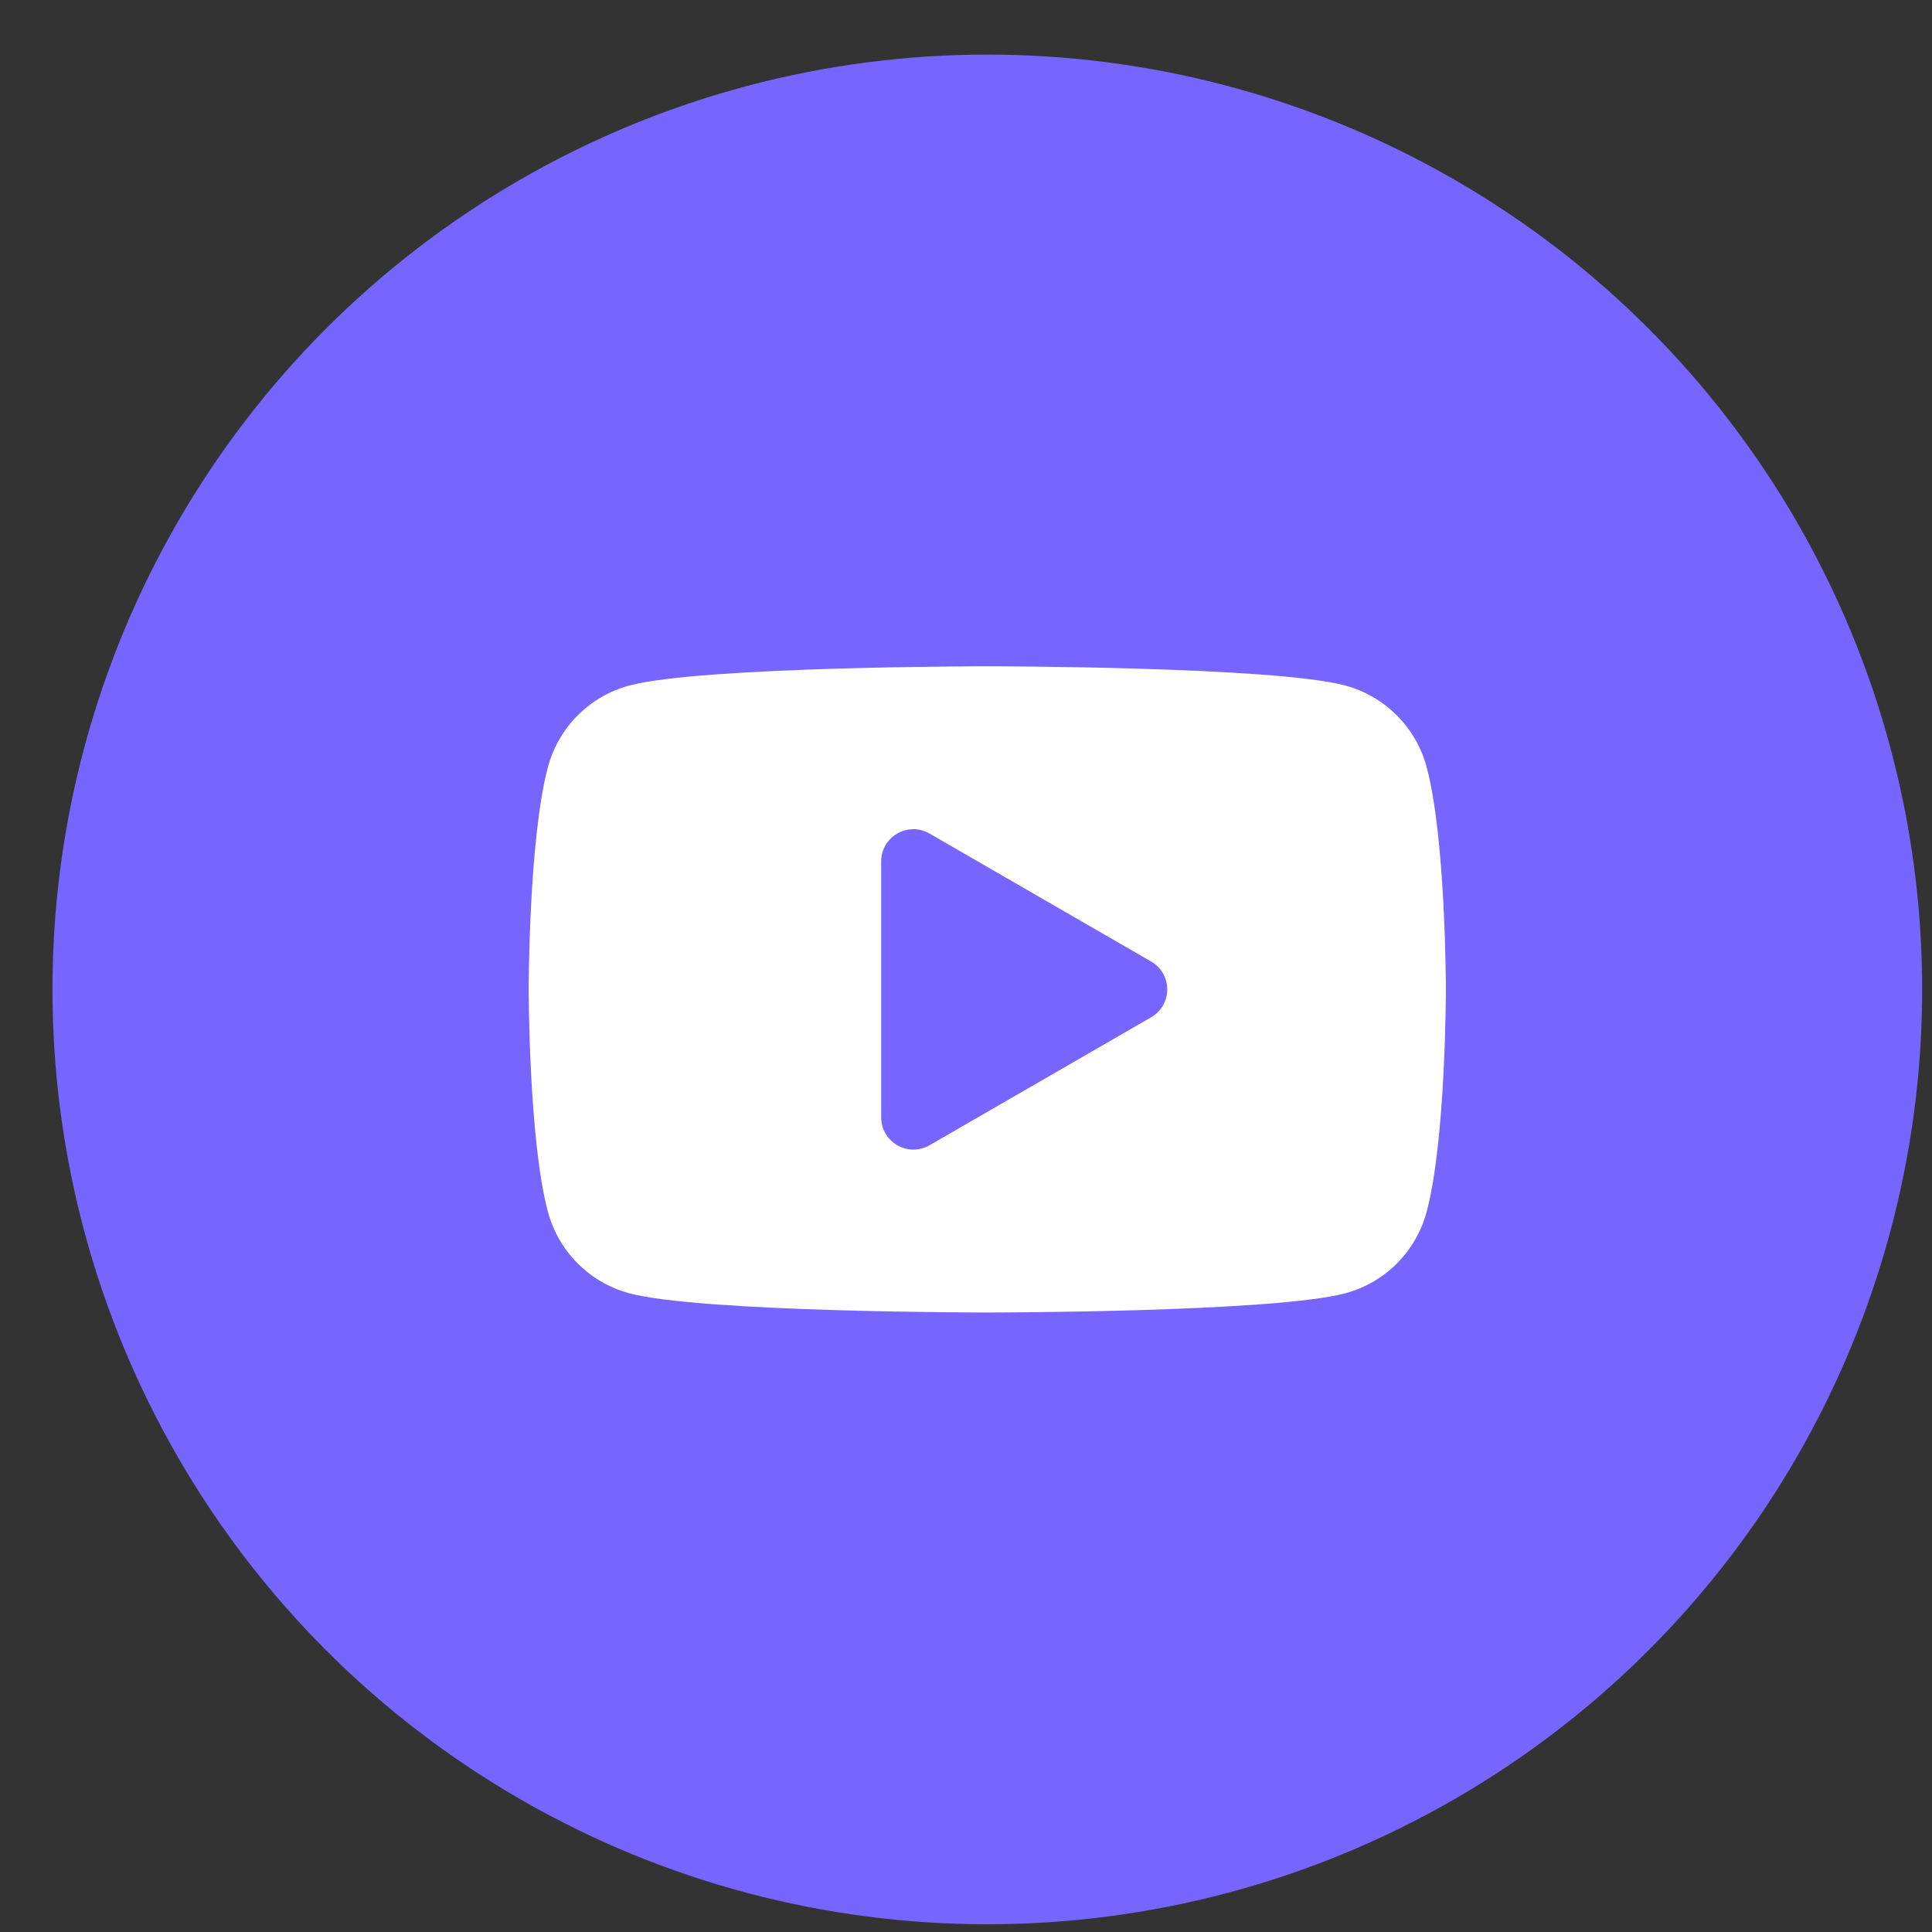 <?xml version="1.0" encoding="UTF-8"?> <svg xmlns="http://www.w3.org/2000/svg" width="31" height="31" viewBox="0 0 31 31" fill="none"><rect x="0" y="0" width="31" height="31" fill="#333333" stroke="none"/> <circle cx="15.842" cy="15.876" r="15" fill="#7665FF"></circle> <path d="M22.892 12.311C22.809 11.998 22.645 11.712 22.416 11.482C22.188 11.252 21.903 11.086 21.591 11.001C20.443 10.691 15.841 10.691 15.841 10.691C15.841 10.691 11.24 10.691 10.092 11.001C9.779 11.086 9.495 11.252 9.266 11.482C9.038 11.712 8.874 11.998 8.791 12.311C8.483 13.466 8.483 15.876 8.483 15.876C8.483 15.876 8.483 18.286 8.791 19.441C8.874 19.754 9.038 20.04 9.267 20.27C9.495 20.5 9.78 20.665 10.092 20.75C11.24 21.06 15.841 21.06 15.841 21.06C15.841 21.06 20.443 21.06 21.591 20.75C21.904 20.665 22.189 20.5 22.417 20.27C22.645 20.04 22.809 19.754 22.892 19.441C23.2 18.286 23.2 15.876 23.2 15.876C23.2 15.876 23.2 13.466 22.892 12.311ZM14.336 18.064V13.688L18.183 15.876L14.336 18.064Z" fill="white"></path> <path d="M18.47 15.428C18.815 15.627 18.815 16.124 18.47 16.323L14.915 18.376C14.57 18.575 14.139 18.326 14.139 17.928L14.139 13.822C14.139 13.424 14.57 13.176 14.915 13.375L18.47 15.428Z" fill="#7665FF"></path> </svg> 
